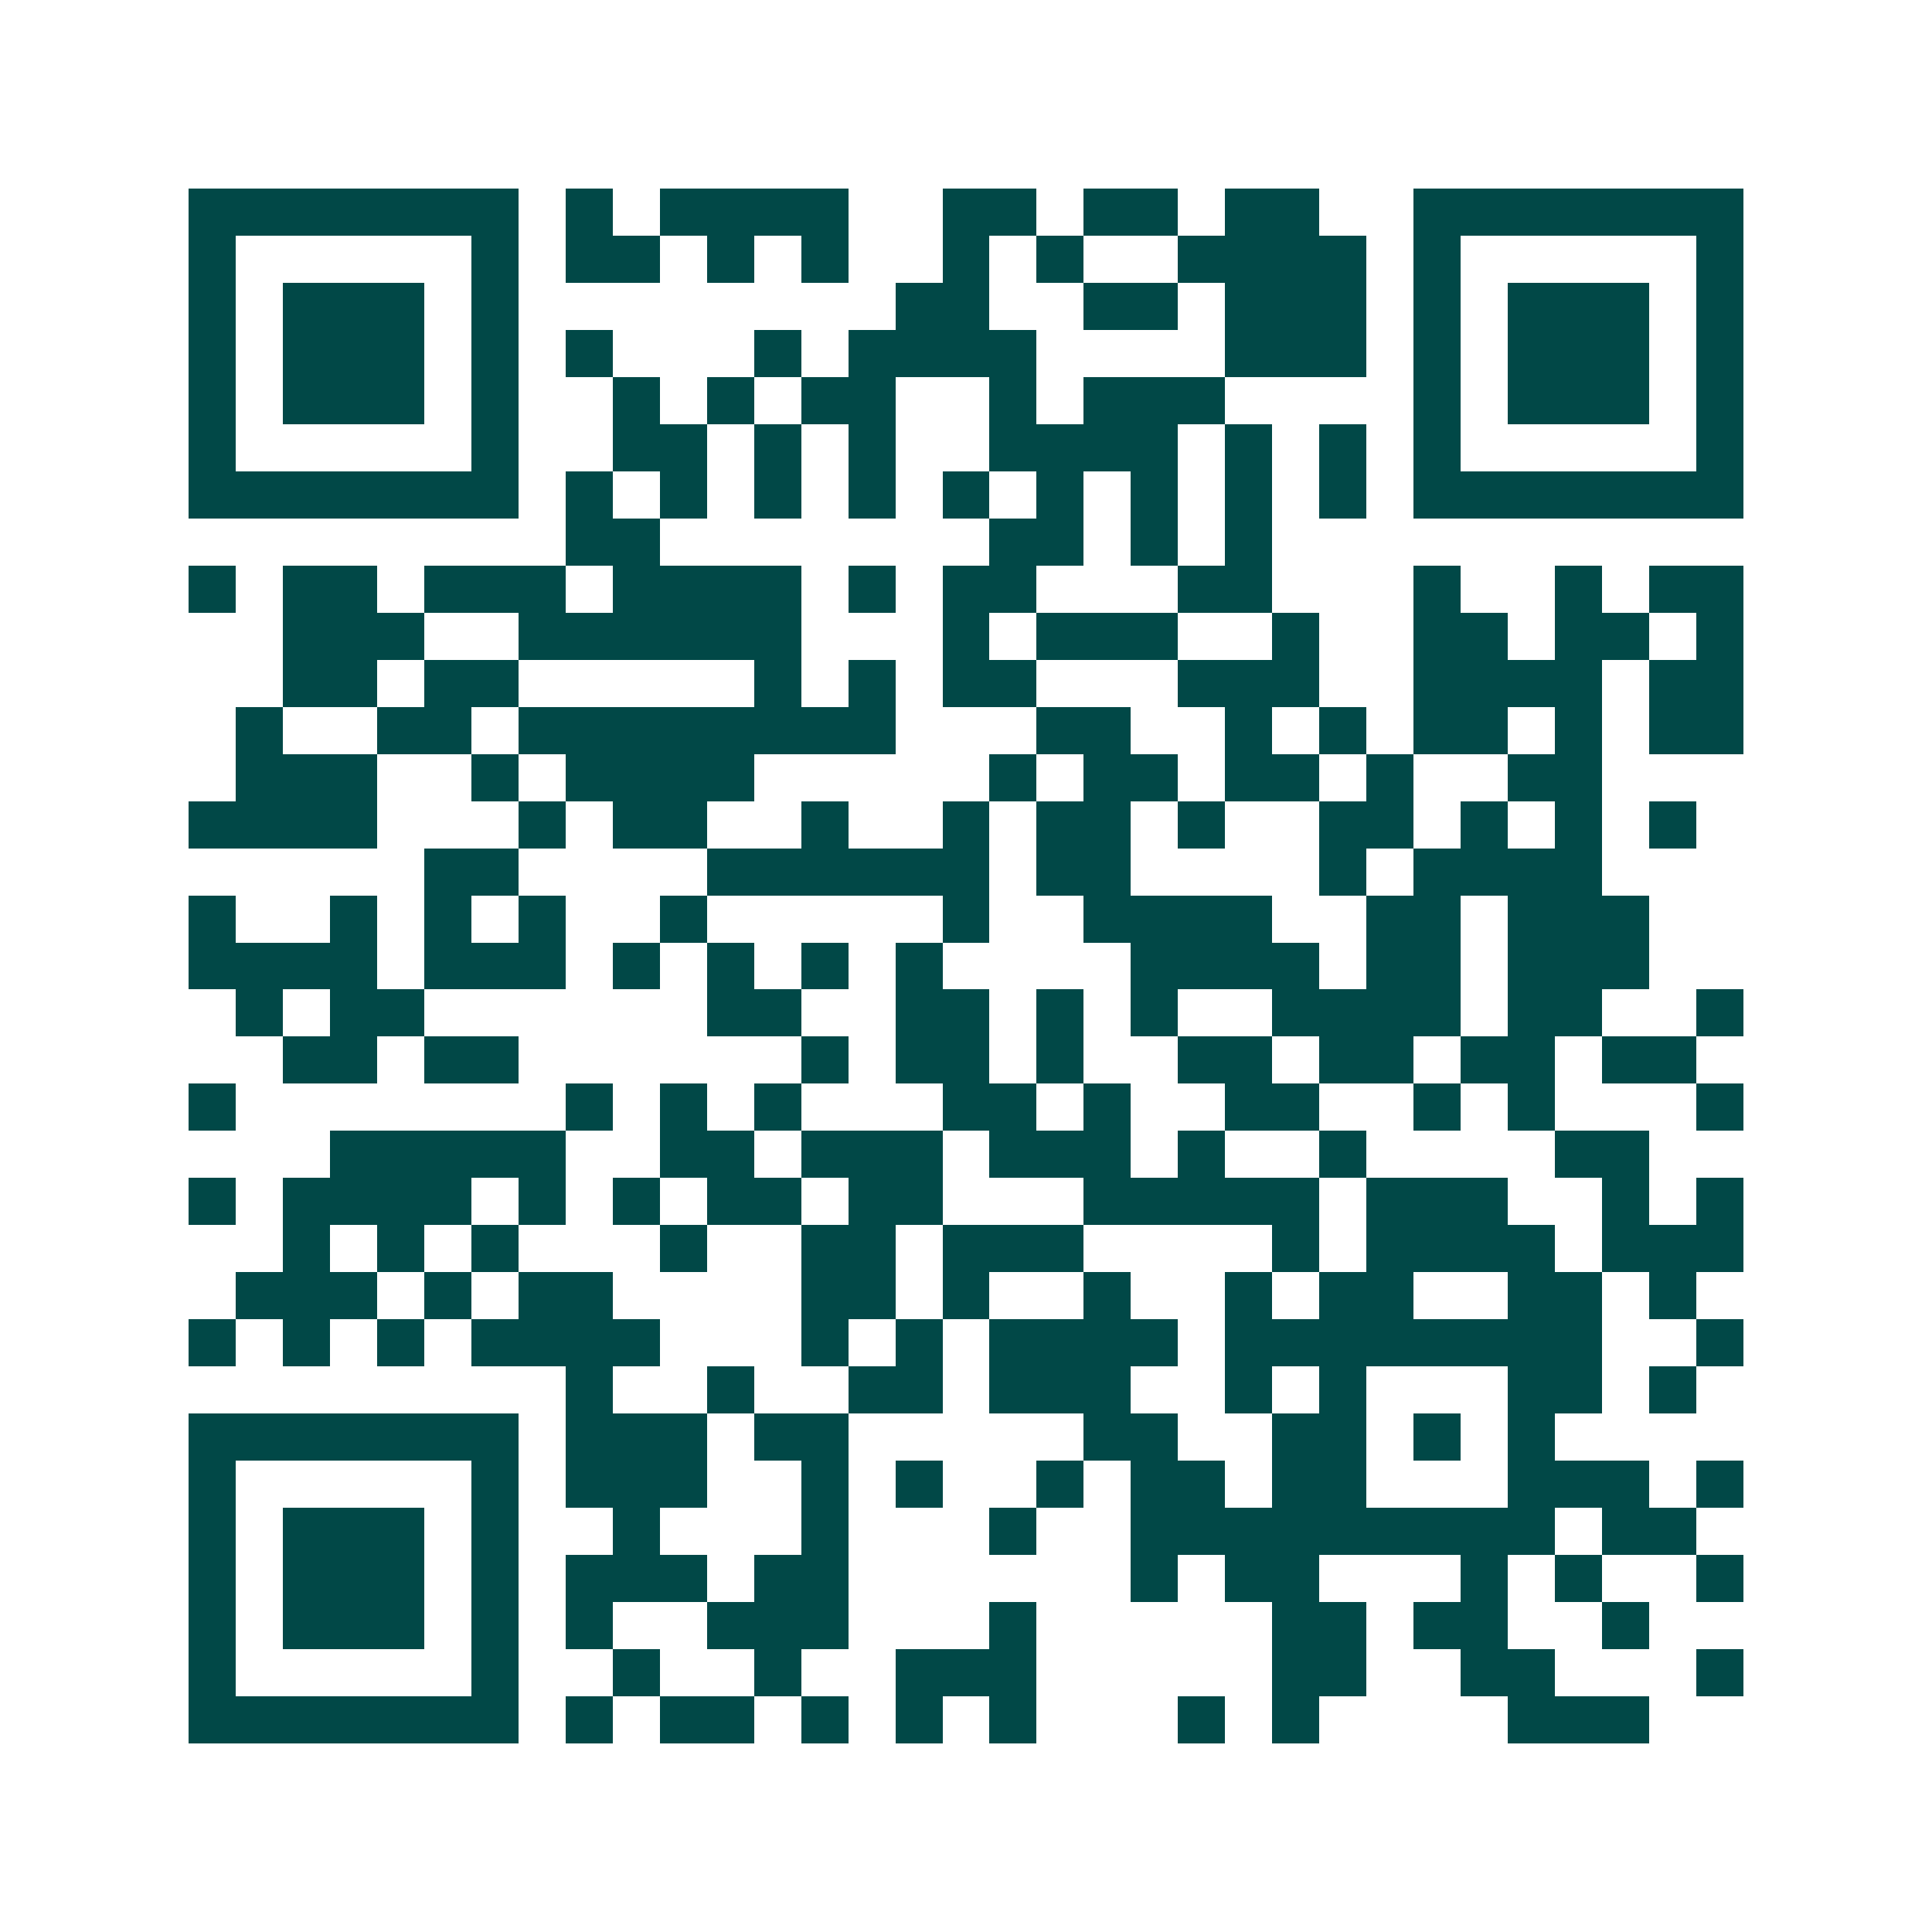<svg xmlns="http://www.w3.org/2000/svg" width="200" height="200" viewBox="0 0 41 41" shape-rendering="crispEdges"><path fill="#ffffff" d="M0 0h41v41H0z"/><path stroke="#014847" d="M4 4.5h7m1 0h1m1 0h4m2 0h2m1 0h2m1 0h2m2 0h7M4 5.5h1m5 0h1m1 0h2m1 0h1m1 0h1m2 0h1m1 0h1m2 0h4m1 0h1m5 0h1M4 6.5h1m1 0h3m1 0h1m8 0h2m2 0h2m1 0h3m1 0h1m1 0h3m1 0h1M4 7.5h1m1 0h3m1 0h1m1 0h1m3 0h1m1 0h4m4 0h3m1 0h1m1 0h3m1 0h1M4 8.5h1m1 0h3m1 0h1m2 0h1m1 0h1m1 0h2m2 0h1m1 0h3m4 0h1m1 0h3m1 0h1M4 9.5h1m5 0h1m2 0h2m1 0h1m1 0h1m2 0h4m1 0h1m1 0h1m1 0h1m5 0h1M4 10.5h7m1 0h1m1 0h1m1 0h1m1 0h1m1 0h1m1 0h1m1 0h1m1 0h1m1 0h1m1 0h7M12 11.5h2m7 0h2m1 0h1m1 0h1M4 12.5h1m1 0h2m1 0h3m1 0h4m1 0h1m1 0h2m3 0h2m3 0h1m2 0h1m1 0h2M6 13.5h3m2 0h6m3 0h1m1 0h3m2 0h1m2 0h2m1 0h2m1 0h1M6 14.5h2m1 0h2m5 0h1m1 0h1m1 0h2m3 0h3m2 0h4m1 0h2M5 15.5h1m2 0h2m1 0h8m3 0h2m2 0h1m1 0h1m1 0h2m1 0h1m1 0h2M5 16.5h3m2 0h1m1 0h4m5 0h1m1 0h2m1 0h2m1 0h1m2 0h2M4 17.5h4m3 0h1m1 0h2m2 0h1m2 0h1m1 0h2m1 0h1m2 0h2m1 0h1m1 0h1m1 0h1M9 18.5h2m4 0h6m1 0h2m4 0h1m1 0h4M4 19.5h1m2 0h1m1 0h1m1 0h1m2 0h1m5 0h1m2 0h4m2 0h2m1 0h3M4 20.5h4m1 0h3m1 0h1m1 0h1m1 0h1m1 0h1m4 0h4m1 0h2m1 0h3M5 21.5h1m1 0h2m6 0h2m2 0h2m1 0h1m1 0h1m2 0h4m1 0h2m2 0h1M6 22.5h2m1 0h2m6 0h1m1 0h2m1 0h1m2 0h2m1 0h2m1 0h2m1 0h2M4 23.5h1m7 0h1m1 0h1m1 0h1m3 0h2m1 0h1m2 0h2m2 0h1m1 0h1m3 0h1M7 24.5h5m2 0h2m1 0h3m1 0h3m1 0h1m2 0h1m4 0h2M4 25.5h1m1 0h4m1 0h1m1 0h1m1 0h2m1 0h2m3 0h5m1 0h3m2 0h1m1 0h1M6 26.5h1m1 0h1m1 0h1m3 0h1m2 0h2m1 0h3m4 0h1m1 0h4m1 0h3M5 27.5h3m1 0h1m1 0h2m4 0h2m1 0h1m2 0h1m2 0h1m1 0h2m2 0h2m1 0h1M4 28.5h1m1 0h1m1 0h1m1 0h4m3 0h1m1 0h1m1 0h4m1 0h8m2 0h1M12 29.5h1m2 0h1m2 0h2m1 0h3m2 0h1m1 0h1m3 0h2m1 0h1M4 30.5h7m1 0h3m1 0h2m5 0h2m2 0h2m1 0h1m1 0h1M4 31.5h1m5 0h1m1 0h3m2 0h1m1 0h1m2 0h1m1 0h2m1 0h2m3 0h3m1 0h1M4 32.5h1m1 0h3m1 0h1m2 0h1m3 0h1m3 0h1m2 0h9m1 0h2M4 33.5h1m1 0h3m1 0h1m1 0h3m1 0h2m6 0h1m1 0h2m3 0h1m1 0h1m2 0h1M4 34.5h1m1 0h3m1 0h1m1 0h1m2 0h3m3 0h1m5 0h2m1 0h2m2 0h1M4 35.5h1m5 0h1m2 0h1m2 0h1m2 0h3m5 0h2m2 0h2m3 0h1M4 36.5h7m1 0h1m1 0h2m1 0h1m1 0h1m1 0h1m3 0h1m1 0h1m4 0h3"/></svg>
